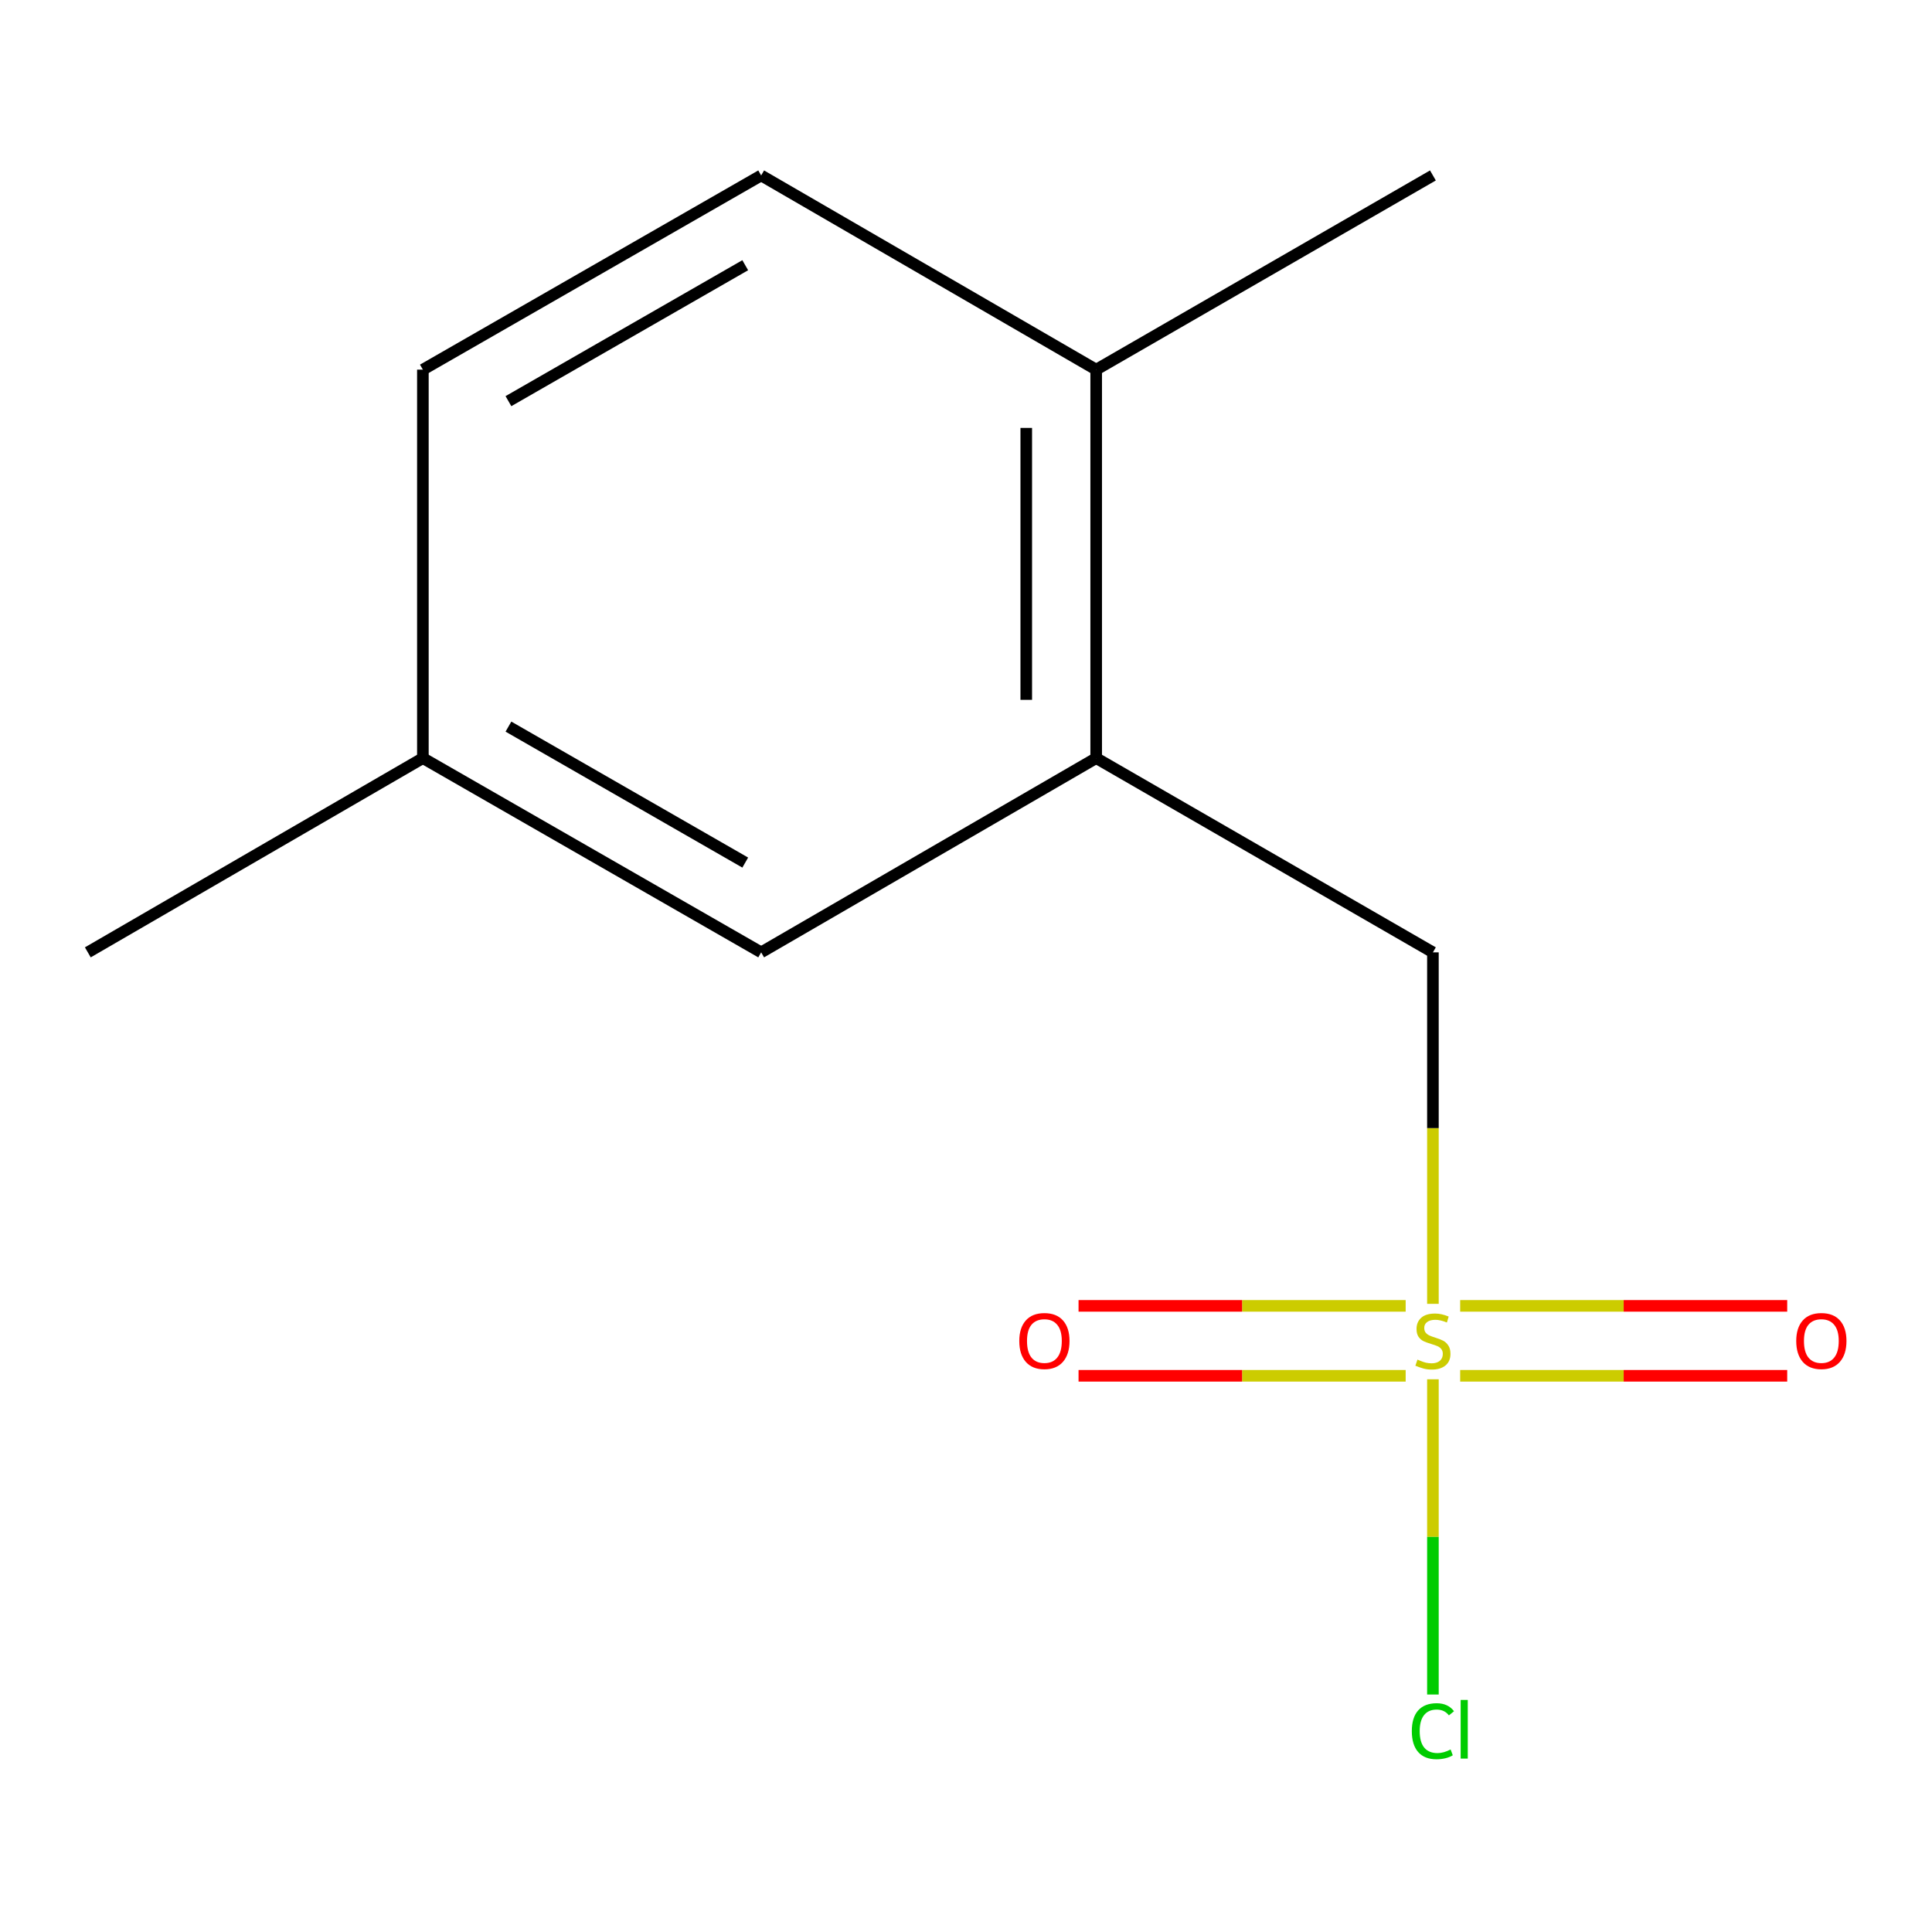 <?xml version='1.0' encoding='iso-8859-1'?>
<svg version='1.1' baseProfile='full'
              xmlns='http://www.w3.org/2000/svg'
                      xmlns:rdkit='http://www.rdkit.org/xml'
                      xmlns:xlink='http://www.w3.org/1999/xlink'
                  xml:space='preserve'
width='1000px' height='1000px' viewBox='0 0 1000 1000'>
<!-- END OF HEADER -->
<rect style='opacity:1.0;fill:#FFFFFF;stroke:none' width='1000' height='1000' x='0' y='0'> </rect>
<path class='bond-1' d='M 741.675,674.865 L 741.675,583.901' style='fill:none;fill-rule:evenodd;stroke:#CCCC00;stroke-width:6px;stroke-linecap:butt;stroke-linejoin:miter;stroke-opacity:1' />
<path class='bond-1' d='M 741.675,583.901 L 741.675,492.938' style='fill:none;fill-rule:evenodd;stroke:#000000;stroke-width:6px;stroke-linecap:butt;stroke-linejoin:miter;stroke-opacity:1' />
<path class='bond-2' d='M 755.781,712.109 L 840.418,712.109' style='fill:none;fill-rule:evenodd;stroke:#CCCC00;stroke-width:6px;stroke-linecap:butt;stroke-linejoin:miter;stroke-opacity:1' />
<path class='bond-2' d='M 840.418,712.109 L 925.056,712.109' style='fill:none;fill-rule:evenodd;stroke:#FF0000;stroke-width:6px;stroke-linecap:butt;stroke-linejoin:miter;stroke-opacity:1' />
<path class='bond-2' d='M 755.781,675.915 L 840.418,675.915' style='fill:none;fill-rule:evenodd;stroke:#CCCC00;stroke-width:6px;stroke-linecap:butt;stroke-linejoin:miter;stroke-opacity:1' />
<path class='bond-2' d='M 840.418,675.915 L 925.056,675.915' style='fill:none;fill-rule:evenodd;stroke:#FF0000;stroke-width:6px;stroke-linecap:butt;stroke-linejoin:miter;stroke-opacity:1' />
<path class='bond-3' d='M 727.568,675.915 L 642.911,675.915' style='fill:none;fill-rule:evenodd;stroke:#CCCC00;stroke-width:6px;stroke-linecap:butt;stroke-linejoin:miter;stroke-opacity:1' />
<path class='bond-3' d='M 642.911,675.915 L 558.255,675.915' style='fill:none;fill-rule:evenodd;stroke:#FF0000;stroke-width:6px;stroke-linecap:butt;stroke-linejoin:miter;stroke-opacity:1' />
<path class='bond-3' d='M 727.568,712.109 L 642.911,712.109' style='fill:none;fill-rule:evenodd;stroke:#CCCC00;stroke-width:6px;stroke-linecap:butt;stroke-linejoin:miter;stroke-opacity:1' />
<path class='bond-3' d='M 642.911,712.109 L 558.255,712.109' style='fill:none;fill-rule:evenodd;stroke:#FF0000;stroke-width:6px;stroke-linecap:butt;stroke-linejoin:miter;stroke-opacity:1' />
<path class='bond-6' d='M 741.675,713.918 L 741.675,795.498' style='fill:none;fill-rule:evenodd;stroke:#CCCC00;stroke-width:6px;stroke-linecap:butt;stroke-linejoin:miter;stroke-opacity:1' />
<path class='bond-6' d='M 741.675,795.498 L 741.675,877.078' style='fill:none;fill-rule:evenodd;stroke:#00CC00;stroke-width:6px;stroke-linecap:butt;stroke-linejoin:miter;stroke-opacity:1' />
<path class='bond-0' d='M 567.384,392.4 L 741.675,492.938' style='fill:none;fill-rule:evenodd;stroke:#000000;stroke-width:6px;stroke-linecap:butt;stroke-linejoin:miter;stroke-opacity:1' />
<path class='bond-4' d='M 567.384,392.4 L 567.384,191.326' style='fill:none;fill-rule:evenodd;stroke:#000000;stroke-width:6px;stroke-linecap:butt;stroke-linejoin:miter;stroke-opacity:1' />
<path class='bond-4' d='M 531.19,362.239 L 531.19,221.487' style='fill:none;fill-rule:evenodd;stroke:#000000;stroke-width:6px;stroke-linecap:butt;stroke-linejoin:miter;stroke-opacity:1' />
<path class='bond-5' d='M 567.384,392.4 L 393.977,492.938' style='fill:none;fill-rule:evenodd;stroke:#000000;stroke-width:6px;stroke-linecap:butt;stroke-linejoin:miter;stroke-opacity:1' />
<path class='bond-7' d='M 567.384,191.326 L 393.977,90.809' style='fill:none;fill-rule:evenodd;stroke:#000000;stroke-width:6px;stroke-linecap:butt;stroke-linejoin:miter;stroke-opacity:1' />
<path class='bond-10' d='M 567.384,191.326 L 741.675,90.809' style='fill:none;fill-rule:evenodd;stroke:#000000;stroke-width:6px;stroke-linecap:butt;stroke-linejoin:miter;stroke-opacity:1' />
<path class='bond-8' d='M 393.977,492.938 L 218.881,392.4' style='fill:none;fill-rule:evenodd;stroke:#000000;stroke-width:6px;stroke-linecap:butt;stroke-linejoin:miter;stroke-opacity:1' />
<path class='bond-8' d='M 385.735,446.47 L 263.168,376.094' style='fill:none;fill-rule:evenodd;stroke:#000000;stroke-width:6px;stroke-linecap:butt;stroke-linejoin:miter;stroke-opacity:1' />
<path class='bond-12' d='M 393.977,90.809 L 218.881,191.326' style='fill:none;fill-rule:evenodd;stroke:#000000;stroke-width:6px;stroke-linecap:butt;stroke-linejoin:miter;stroke-opacity:1' />
<path class='bond-12' d='M 385.732,137.275 L 263.165,207.637' style='fill:none;fill-rule:evenodd;stroke:#000000;stroke-width:6px;stroke-linecap:butt;stroke-linejoin:miter;stroke-opacity:1' />
<path class='bond-9' d='M 218.881,392.4 L 218.881,191.326' style='fill:none;fill-rule:evenodd;stroke:#000000;stroke-width:6px;stroke-linecap:butt;stroke-linejoin:miter;stroke-opacity:1' />
<path class='bond-11' d='M 218.881,392.4 L 45.455,492.938' style='fill:none;fill-rule:evenodd;stroke:#000000;stroke-width:6px;stroke-linecap:butt;stroke-linejoin:miter;stroke-opacity:1' />
<path  class='atom-0' d='M 733.675 703.732
Q 733.995 703.852, 735.315 704.412
Q 736.635 704.972, 738.075 705.332
Q 739.555 705.652, 740.995 705.652
Q 743.675 705.652, 745.235 704.372
Q 746.795 703.052, 746.795 700.772
Q 746.795 699.212, 745.995 698.252
Q 745.235 697.292, 744.035 696.772
Q 742.835 696.252, 740.835 695.652
Q 738.315 694.892, 736.795 694.172
Q 735.315 693.452, 734.235 691.932
Q 733.195 690.412, 733.195 687.852
Q 733.195 684.292, 735.595 682.092
Q 738.035 679.892, 742.835 679.892
Q 746.115 679.892, 749.835 681.452
L 748.915 684.532
Q 745.515 683.132, 742.955 683.132
Q 740.195 683.132, 738.675 684.292
Q 737.155 685.412, 737.195 687.372
Q 737.195 688.892, 737.955 689.812
Q 738.755 690.732, 739.875 691.252
Q 741.035 691.772, 742.955 692.372
Q 745.515 693.172, 747.035 693.972
Q 748.555 694.772, 749.635 696.412
Q 750.755 698.012, 750.755 700.772
Q 750.755 704.692, 748.115 706.812
Q 745.515 708.892, 741.155 708.892
Q 738.635 708.892, 736.715 708.332
Q 734.835 707.812, 732.595 706.892
L 733.675 703.732
' fill='#CCCC00'/>
<path  class='atom-3' d='M 929.729 694.092
Q 929.729 687.292, 933.089 683.492
Q 936.449 679.692, 942.729 679.692
Q 949.009 679.692, 952.369 683.492
Q 955.729 687.292, 955.729 694.092
Q 955.729 700.972, 952.329 704.892
Q 948.929 708.772, 942.729 708.772
Q 936.489 708.772, 933.089 704.892
Q 929.729 701.012, 929.729 694.092
M 942.729 705.572
Q 947.049 705.572, 949.369 702.692
Q 951.729 699.772, 951.729 694.092
Q 951.729 688.532, 949.369 685.732
Q 947.049 682.892, 942.729 682.892
Q 938.409 682.892, 936.049 685.692
Q 933.729 688.492, 933.729 694.092
Q 933.729 699.812, 936.049 702.692
Q 938.409 705.572, 942.729 705.572
' fill='#FF0000'/>
<path  class='atom-4' d='M 527.58 694.092
Q 527.58 687.292, 530.94 683.492
Q 534.3 679.692, 540.58 679.692
Q 546.86 679.692, 550.22 683.492
Q 553.58 687.292, 553.58 694.092
Q 553.58 700.972, 550.18 704.892
Q 546.78 708.772, 540.58 708.772
Q 534.34 708.772, 530.94 704.892
Q 527.58 701.012, 527.58 694.092
M 540.58 705.572
Q 544.9 705.572, 547.22 702.692
Q 549.58 699.772, 549.58 694.092
Q 549.58 688.532, 547.22 685.732
Q 544.9 682.892, 540.58 682.892
Q 536.26 682.892, 533.9 685.692
Q 531.58 688.492, 531.58 694.092
Q 531.58 699.812, 533.9 702.692
Q 536.26 705.572, 540.58 705.572
' fill='#FF0000'/>
<path  class='atom-7' d='M 730.755 896.046
Q 730.755 889.006, 734.035 885.326
Q 737.355 881.606, 743.635 881.606
Q 749.475 881.606, 752.595 885.726
L 749.955 887.886
Q 747.675 884.886, 743.635 884.886
Q 739.355 884.886, 737.075 887.766
Q 734.835 890.606, 734.835 896.046
Q 734.835 901.646, 737.155 904.526
Q 739.515 907.406, 744.075 907.406
Q 747.195 907.406, 750.835 905.526
L 751.955 908.526
Q 750.475 909.486, 748.235 910.046
Q 745.995 910.606, 743.515 910.606
Q 737.355 910.606, 734.035 906.846
Q 730.755 903.086, 730.755 896.046
' fill='#00CC00'/>
<path  class='atom-7' d='M 756.035 879.886
L 759.715 879.886
L 759.715 910.246
L 756.035 910.246
L 756.035 879.886
' fill='#00CC00'/>
</svg>
